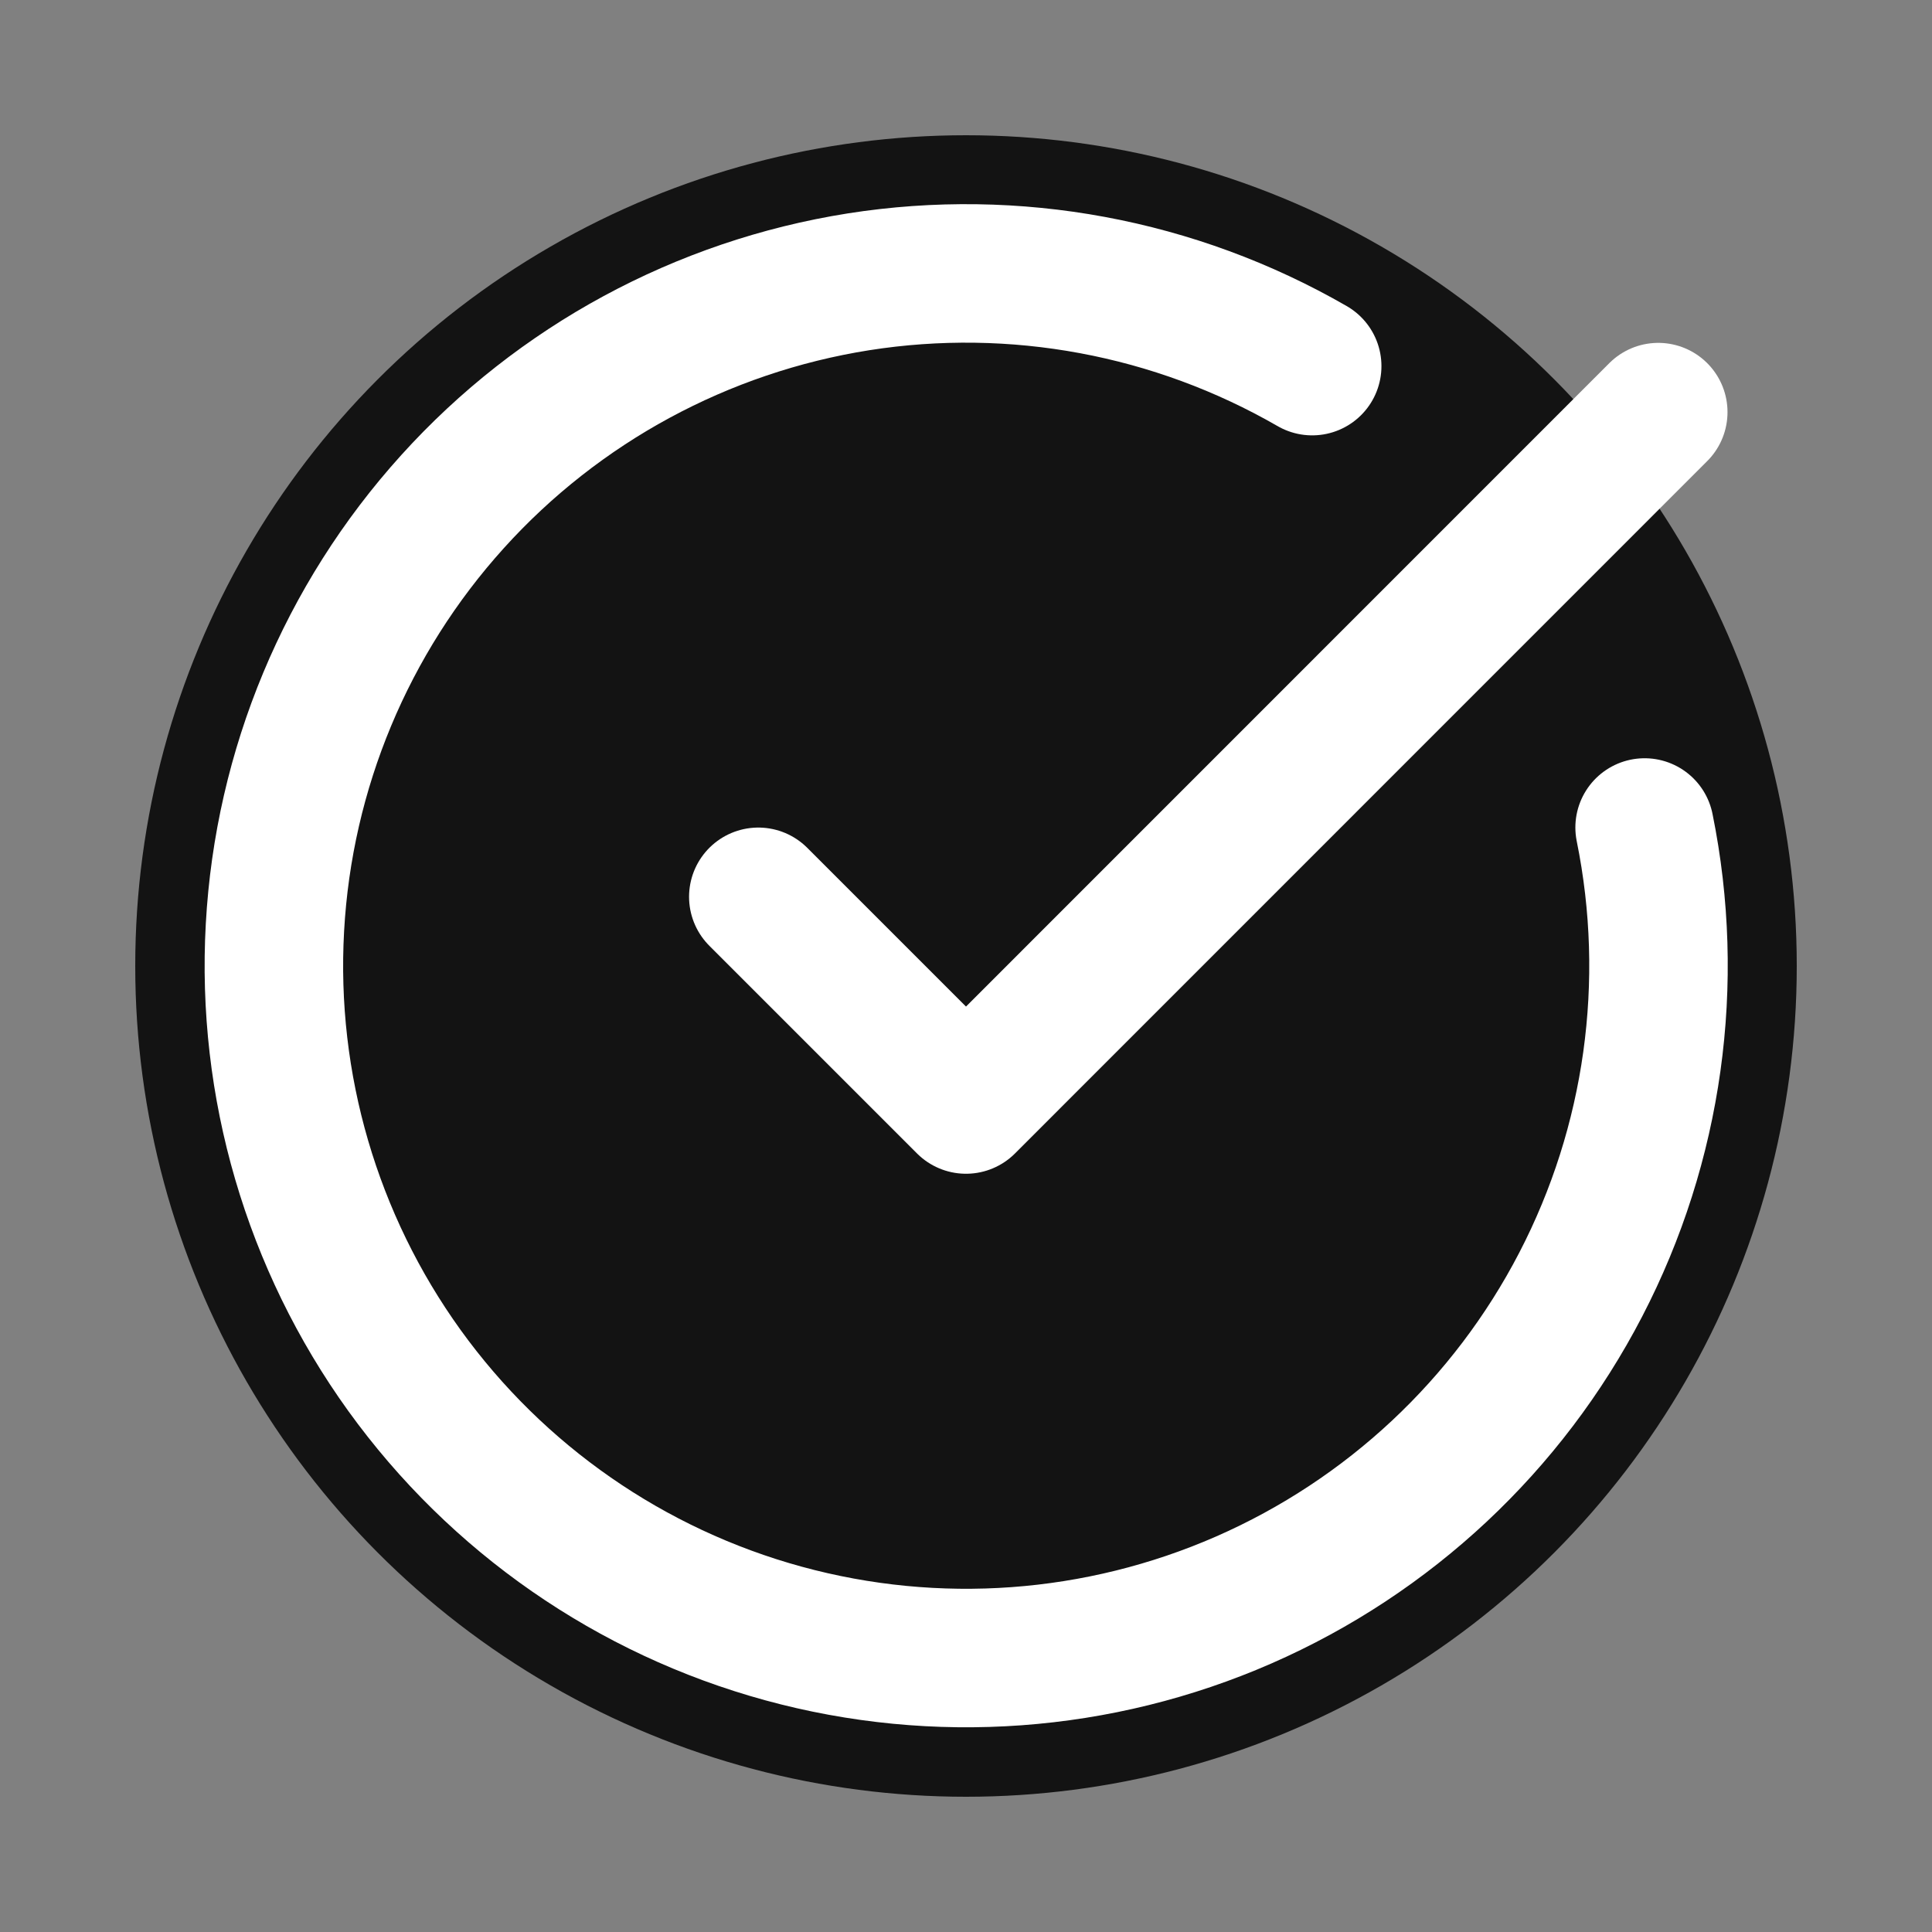 <svg width="16" height="16" viewBox="0 0 16 16" fill="none" xmlns="http://www.w3.org/2000/svg">
<rect x="0" y="0" width="16" height="16" fill="#808080" stroke="none"/>
<circle cx="8" cy="8" r="6.88" fill="#131313"/>
<g clip-path="url(#clip0_8930_4906)">
<path d="M13.62 6.853C13.881 8.138 13.695 9.474 13.091 10.638C12.487 11.803 11.502 12.724 10.301 13.25C9.099 13.776 7.754 13.874 6.489 13.528C5.224 13.182 4.116 12.413 3.349 11.349C2.583 10.285 2.204 8.99 2.277 7.681C2.349 6.371 2.869 5.126 3.748 4.154C4.627 3.181 5.814 2.539 7.109 2.334C8.405 2.13 9.731 2.377 10.867 3.032" stroke="white" stroke-width="1.147" stroke-linecap="round" stroke-linejoin="round"/>
<path d="M6.28 7.427L8 9.147L13.733 3.413" stroke="white" stroke-width="1.147" stroke-linecap="round" stroke-linejoin="round"/>
</g>
<defs>
<clipPath id="clip0_8930_4906">
<rect width="13.76" height="13.76" fill="white" transform="translate(1.12 1.12)"/>
</clipPath>
</defs>
</svg>
